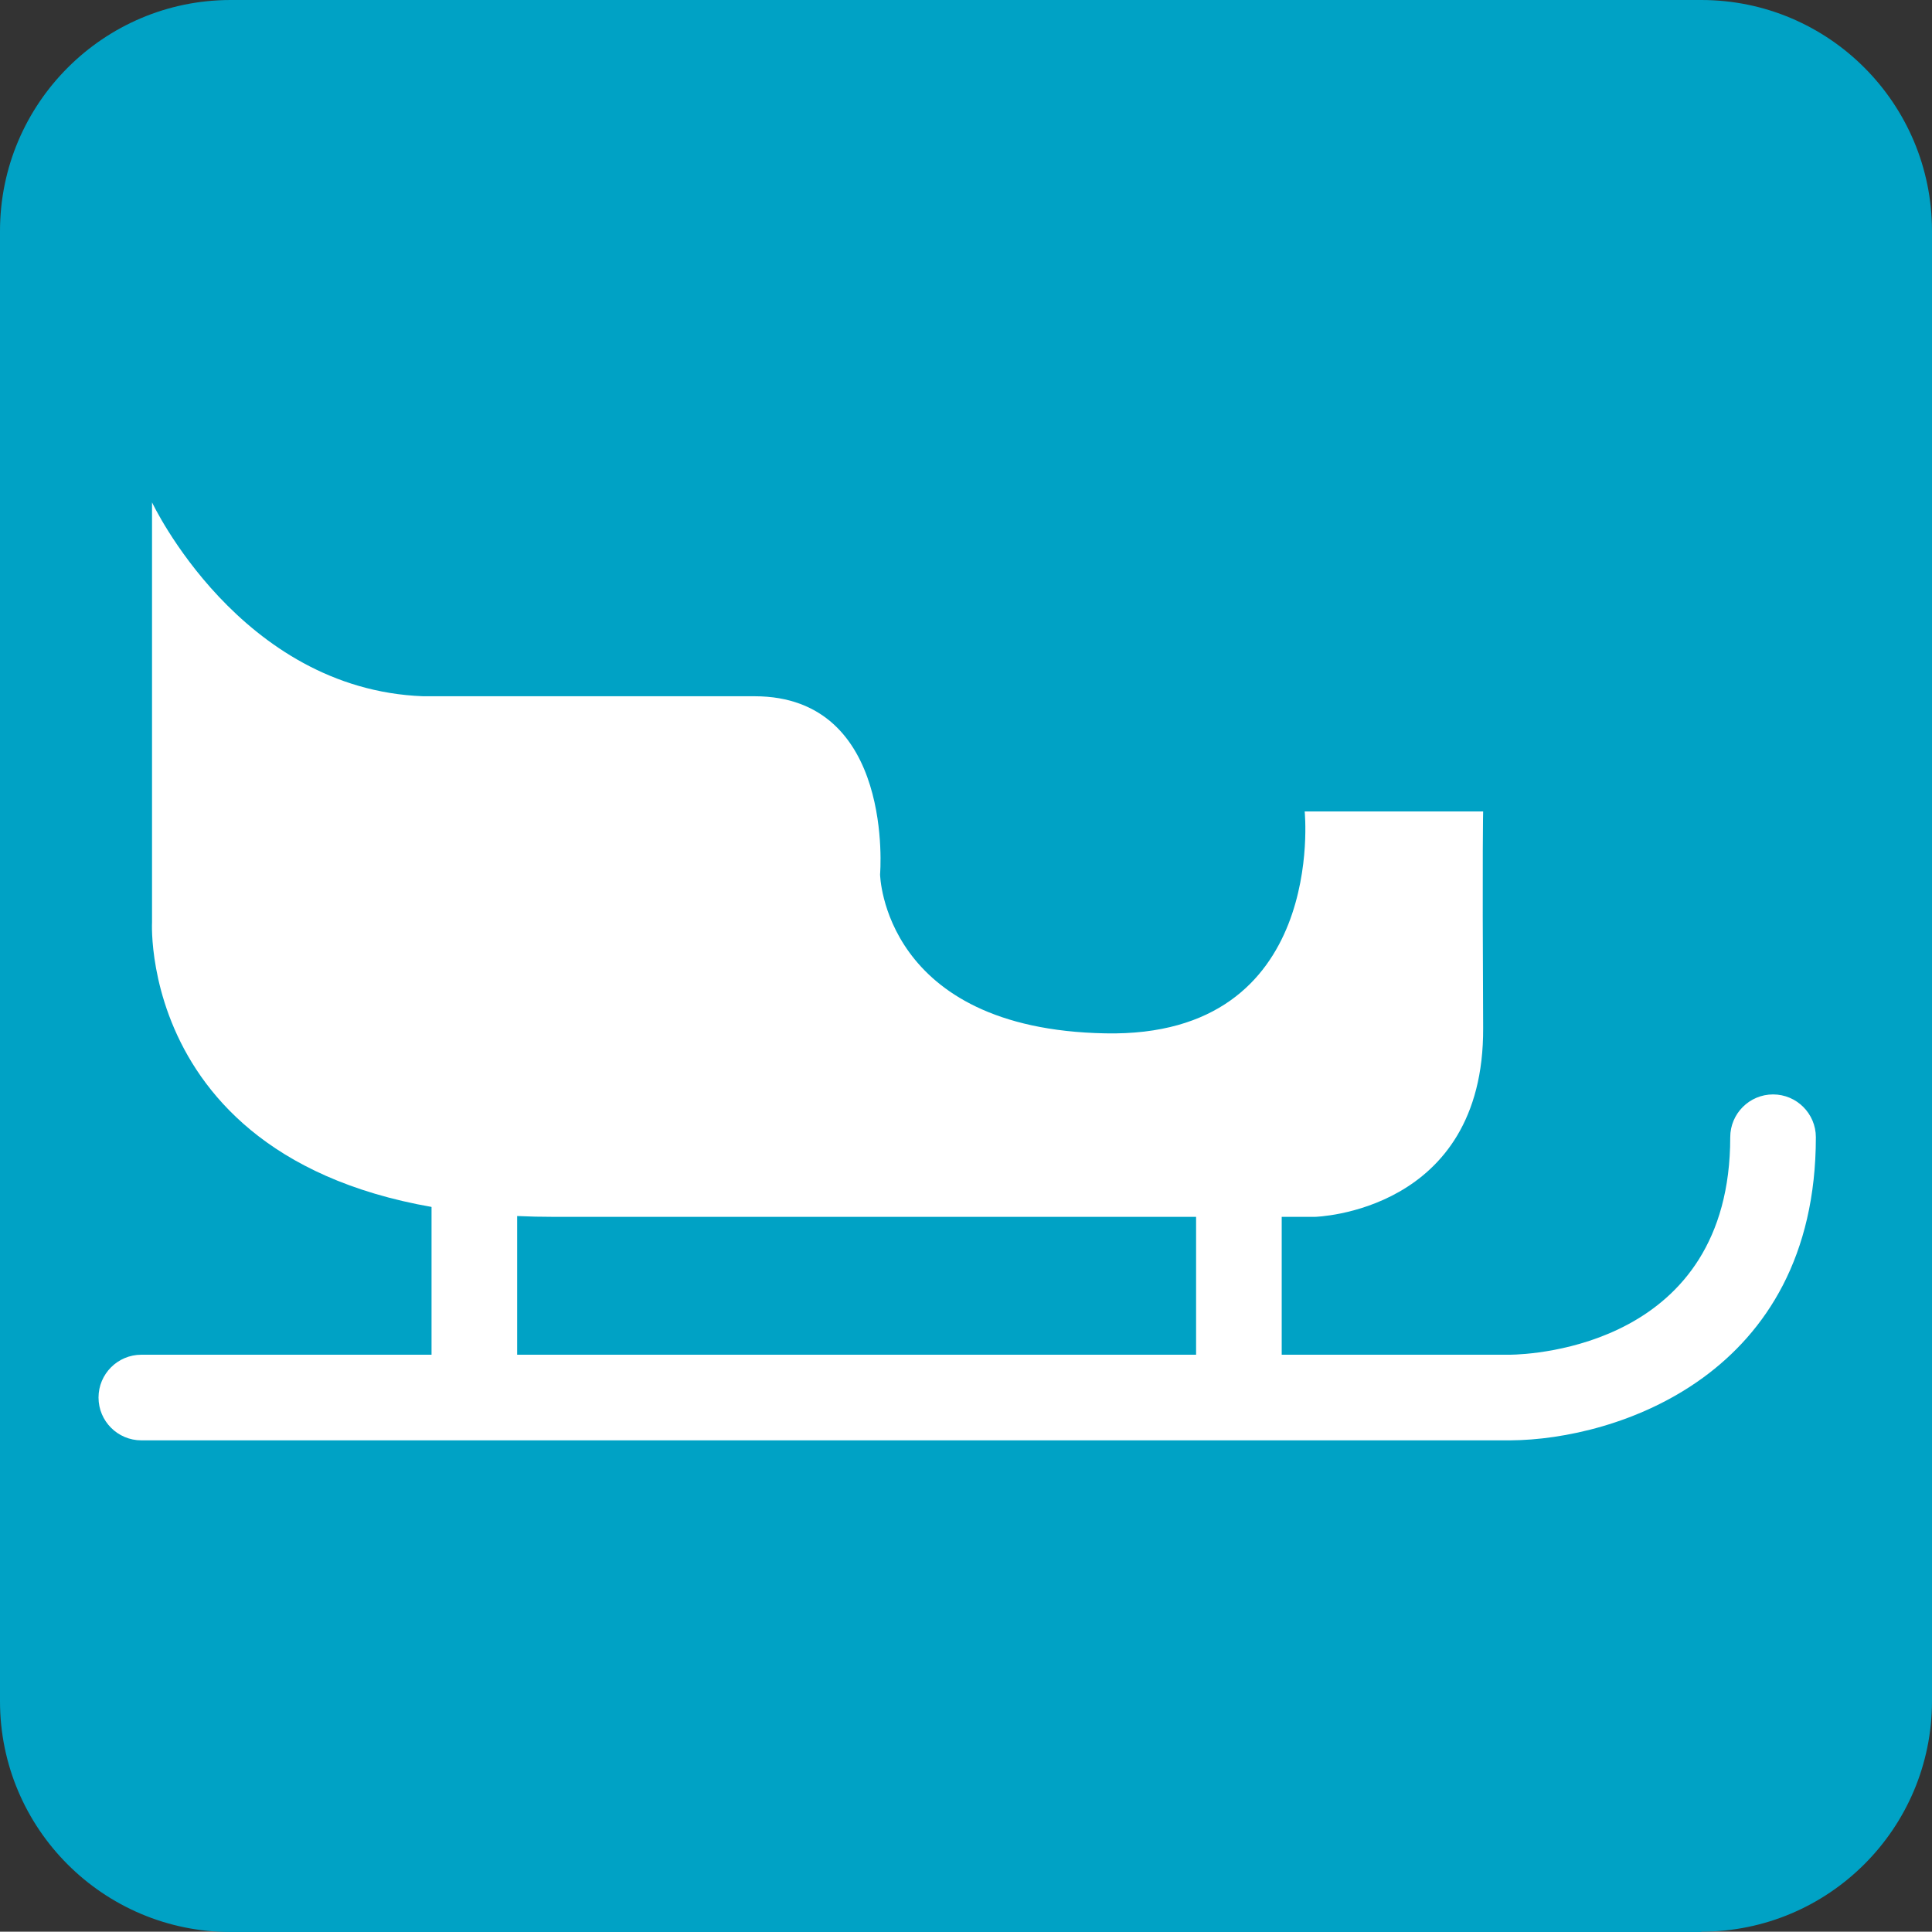 <?xml version="1.0" encoding="utf-8"?>
<!-- Generator: Adobe Illustrator 25.2.1, SVG Export Plug-In . SVG Version: 6.00 Build 0)  -->
<svg version="1.1" id="Layer_1" xmlns="http://www.w3.org/2000/svg" xmlns:xlink="http://www.w3.org/1999/xlink" x="0px" y="0px"
	 viewBox="0 0 61.38 61.37" style="enable-background:new 0 0 61.38 61.37;" xml:space="preserve">
<rect x="0" y="0" width="61.38" height="61.37" fill="#333333" stroke="none"/>
<style type="text/css">
	.st0{fill:#00A2C5;}
	.st1{fill:#FFFFFF;}
	.st2{fill-rule:evenodd;clip-rule:evenodd;fill:#00A2C5;}
	.st3{fill-rule:evenodd;clip-rule:evenodd;fill:#FFFFFF;}
	.st4{clip-path:url(#SVGID_2_);fill:#FFFFFF;}
</style>
<g>
	<path class="st0" d="M54.05,61.37c4.05,0,7.33-3.28,7.33-7.33V7.34C61.38,3.29,58.1,0,54.05,0H7.33C3.29,0,0,3.29,0,7.34v46.71
		c0,4.05,3.29,7.33,7.33,7.33H54.05z"/>
	<g>
		<g>
			<path class="st1" d="M4.49,45.76c-0.75,0-1.36-0.61-1.36-1.36s0.61-1.36,1.36-1.36h43.49c0.7-0.01,6.99-0.28,6.99-6.91
				c0-0.75,0.61-1.36,1.36-1.36c0.75,0,1.36,0.61,1.36,1.36c0,7.57-6.35,9.61-9.7,9.63H4.49z"/>
		</g>
		<g>
			<rect x="13.71" y="33.22" class="st1" width="2.72" height="11.17"/>
		</g>
		<g>
			<rect x="38" y="33.21" class="st1" width="2.72" height="11.19"/>
		</g>
		<g>
			<path class="st3" d="M4.83,15.96V29.3c0,0-0.51,9.36,12.79,9.36s24.15,0,24.15,0s5.38-0.13,5.35-6c-0.03-5.87,0-6.88,0-6.88
				h-5.67c0,0,0.73,7.19-6.33,7.05c-7.07-0.13-7.16-5.05-7.16-5.05s0.48-5.66-3.99-5.66s-10.53,0-10.53,0
				C7.62,21.9,4.83,15.96,4.83,15.96z"/>
		</g>
	</g>
</g>
</svg>

